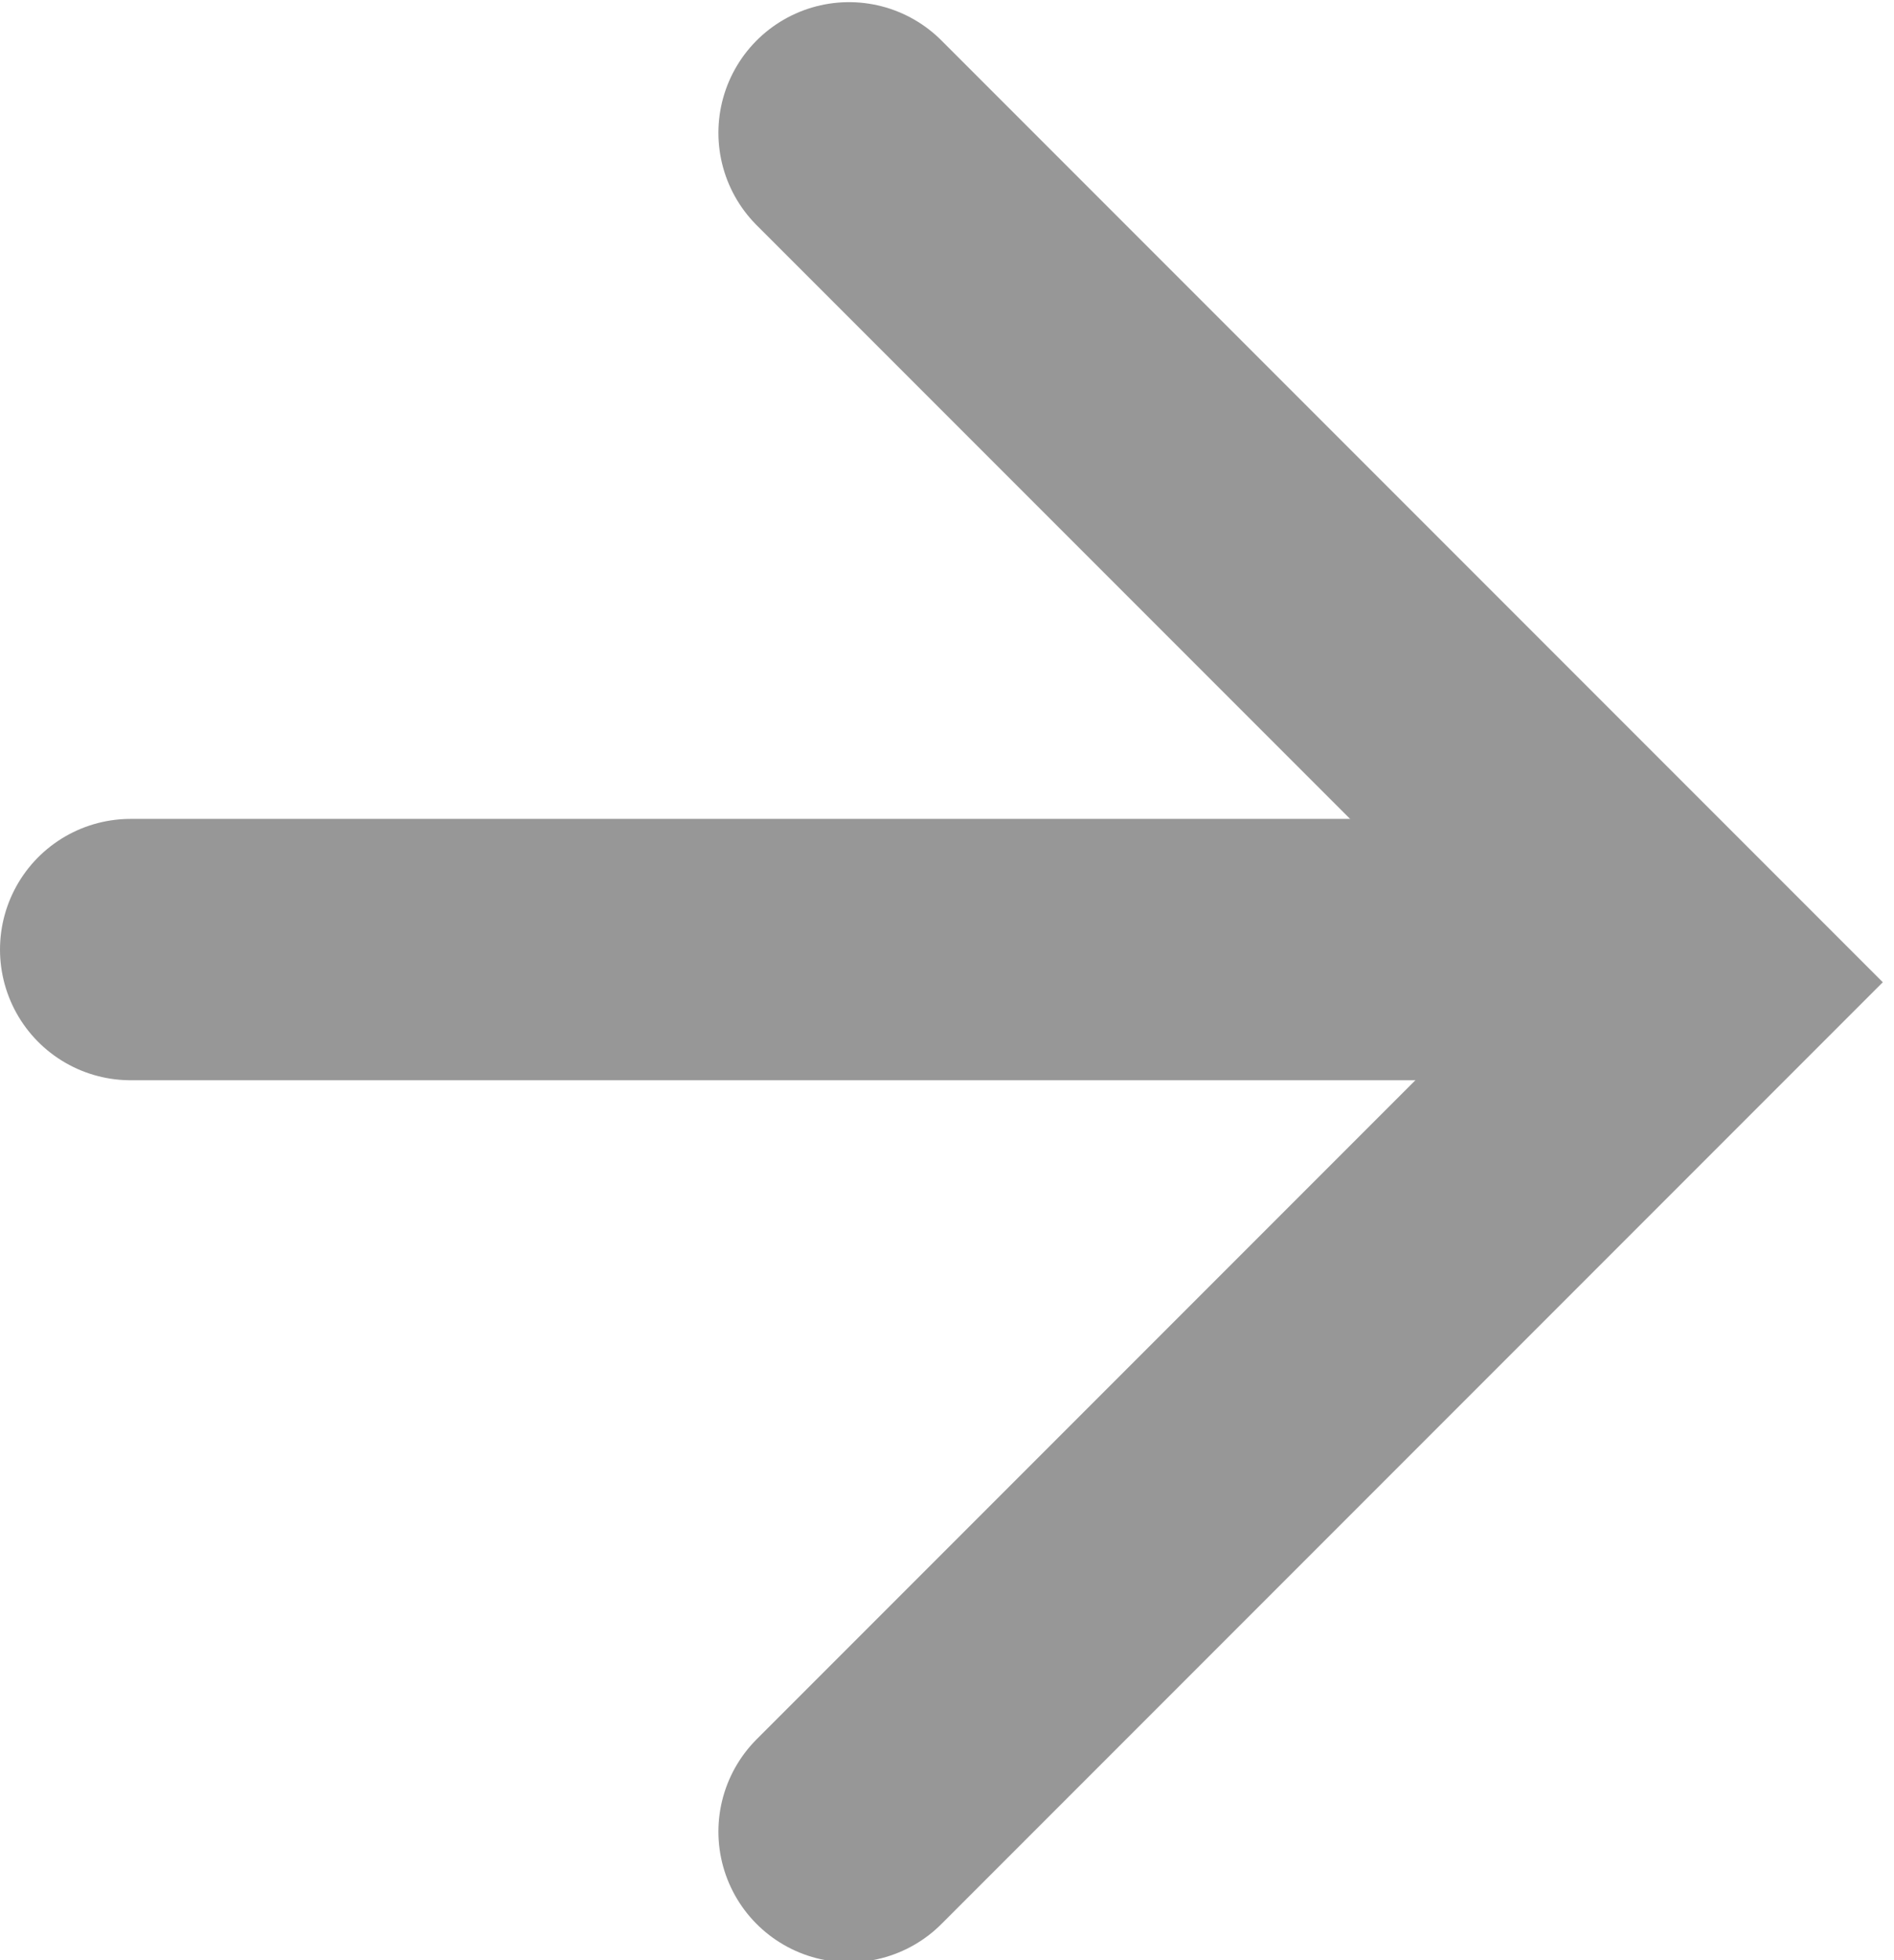 <?xml version="1.0" encoding="UTF-8"?>
<svg width="29px" height="30px" viewBox="0 0 29 30" version="1.1" xmlns="http://www.w3.org/2000/svg" xmlns:xlink="http://www.w3.org/1999/xlink">
    <!-- Generator: Sketch 63.1 (92452) - https://sketch.com -->
    <title>Group</title>
    <desc>Created with Sketch.</desc>
    <g id="Symbols" stroke="none" stroke-width="1" fill="none" fill-rule="evenodd" stroke-linecap="round">
        <g id="arrow" transform="translate(2, 2)" stroke="#979797" stroke-width="4">
            <g id="Group">
                <line x1="0" y1="12.533" x2="21" y2="12.533" id="Path-Copy-2"></line>
                <polyline id="Path-2" points="11 0.033 24 13.033 11 26.033"></polyline>
            </g>
        </g>
    </g>
</svg>